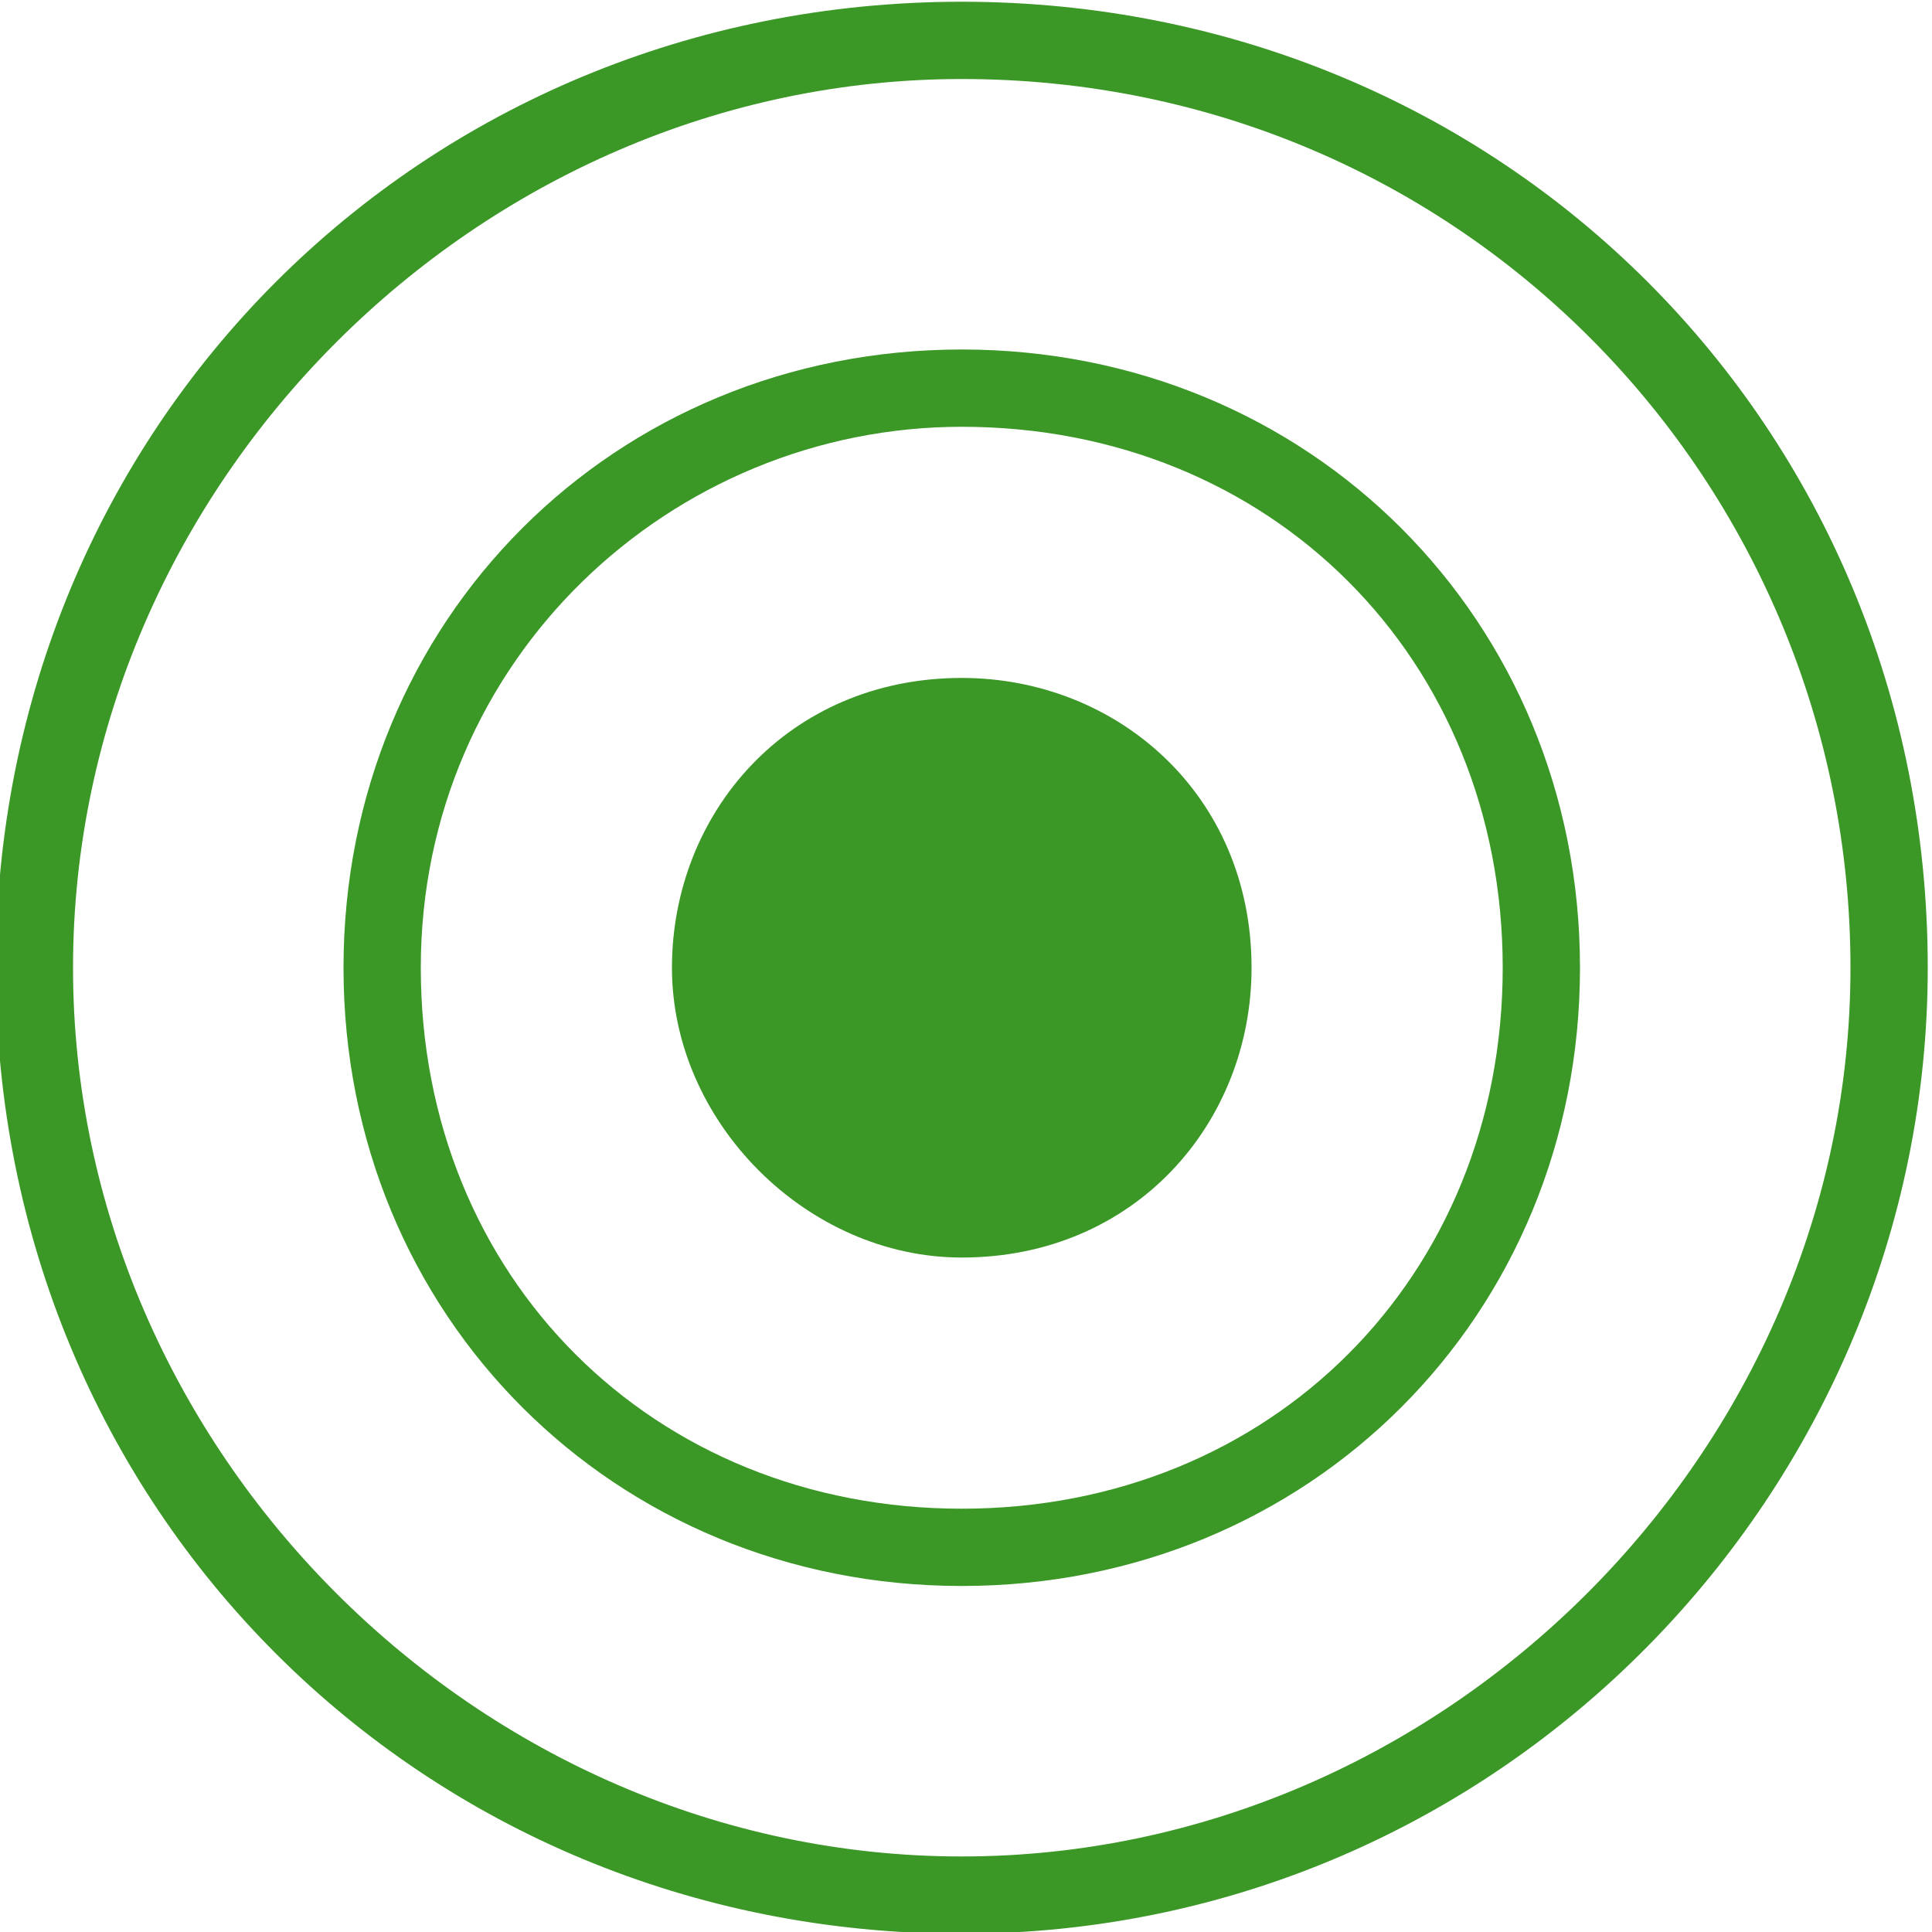 <svg version="1.1" id="レイヤー_1" xmlns="http://www.w3.org/2000/svg" x="0" y="0" viewBox="0 0 10 10" xml:space="preserve"><style>.st0{fill:#3b9827}</style><g id="icon-green-flash" transform="translate(-415.022 -598.491)"><path class="st0" d="M420 606.7c-1.8 0-3.2-1.4-3.2-3.2s1.4-3.2 3.2-3.2c1.8 0 3.2 1.4 3.2 3.2s-1.4 3.2-3.2 3.2zm0-6c-1.5 0-2.8 1.2-2.8 2.8s1.2 2.8 2.8 2.8 2.8-1.2 2.8-2.8-1.2-2.8-2.8-2.8z"/><path id="パス_7" class="st0" d="M420 605c.9 0 1.5-.7 1.5-1.5 0-.9-.7-1.5-1.5-1.5-.9 0-1.5.7-1.5 1.5s.7 1.5 1.5 1.5"/><path class="st0" d="M420 608.5c-2.8 0-5-2.2-5-5s2.2-5 5-5 5 2.2 5 5c0 2.7-2.2 5-5 5zm0-9.6c-2.5 0-4.6 2.1-4.6 4.6 0 2.5 2.1 4.6 4.6 4.6s4.6-2.1 4.6-4.6c0-2.5-2-4.6-4.6-4.6z"/></g></svg>